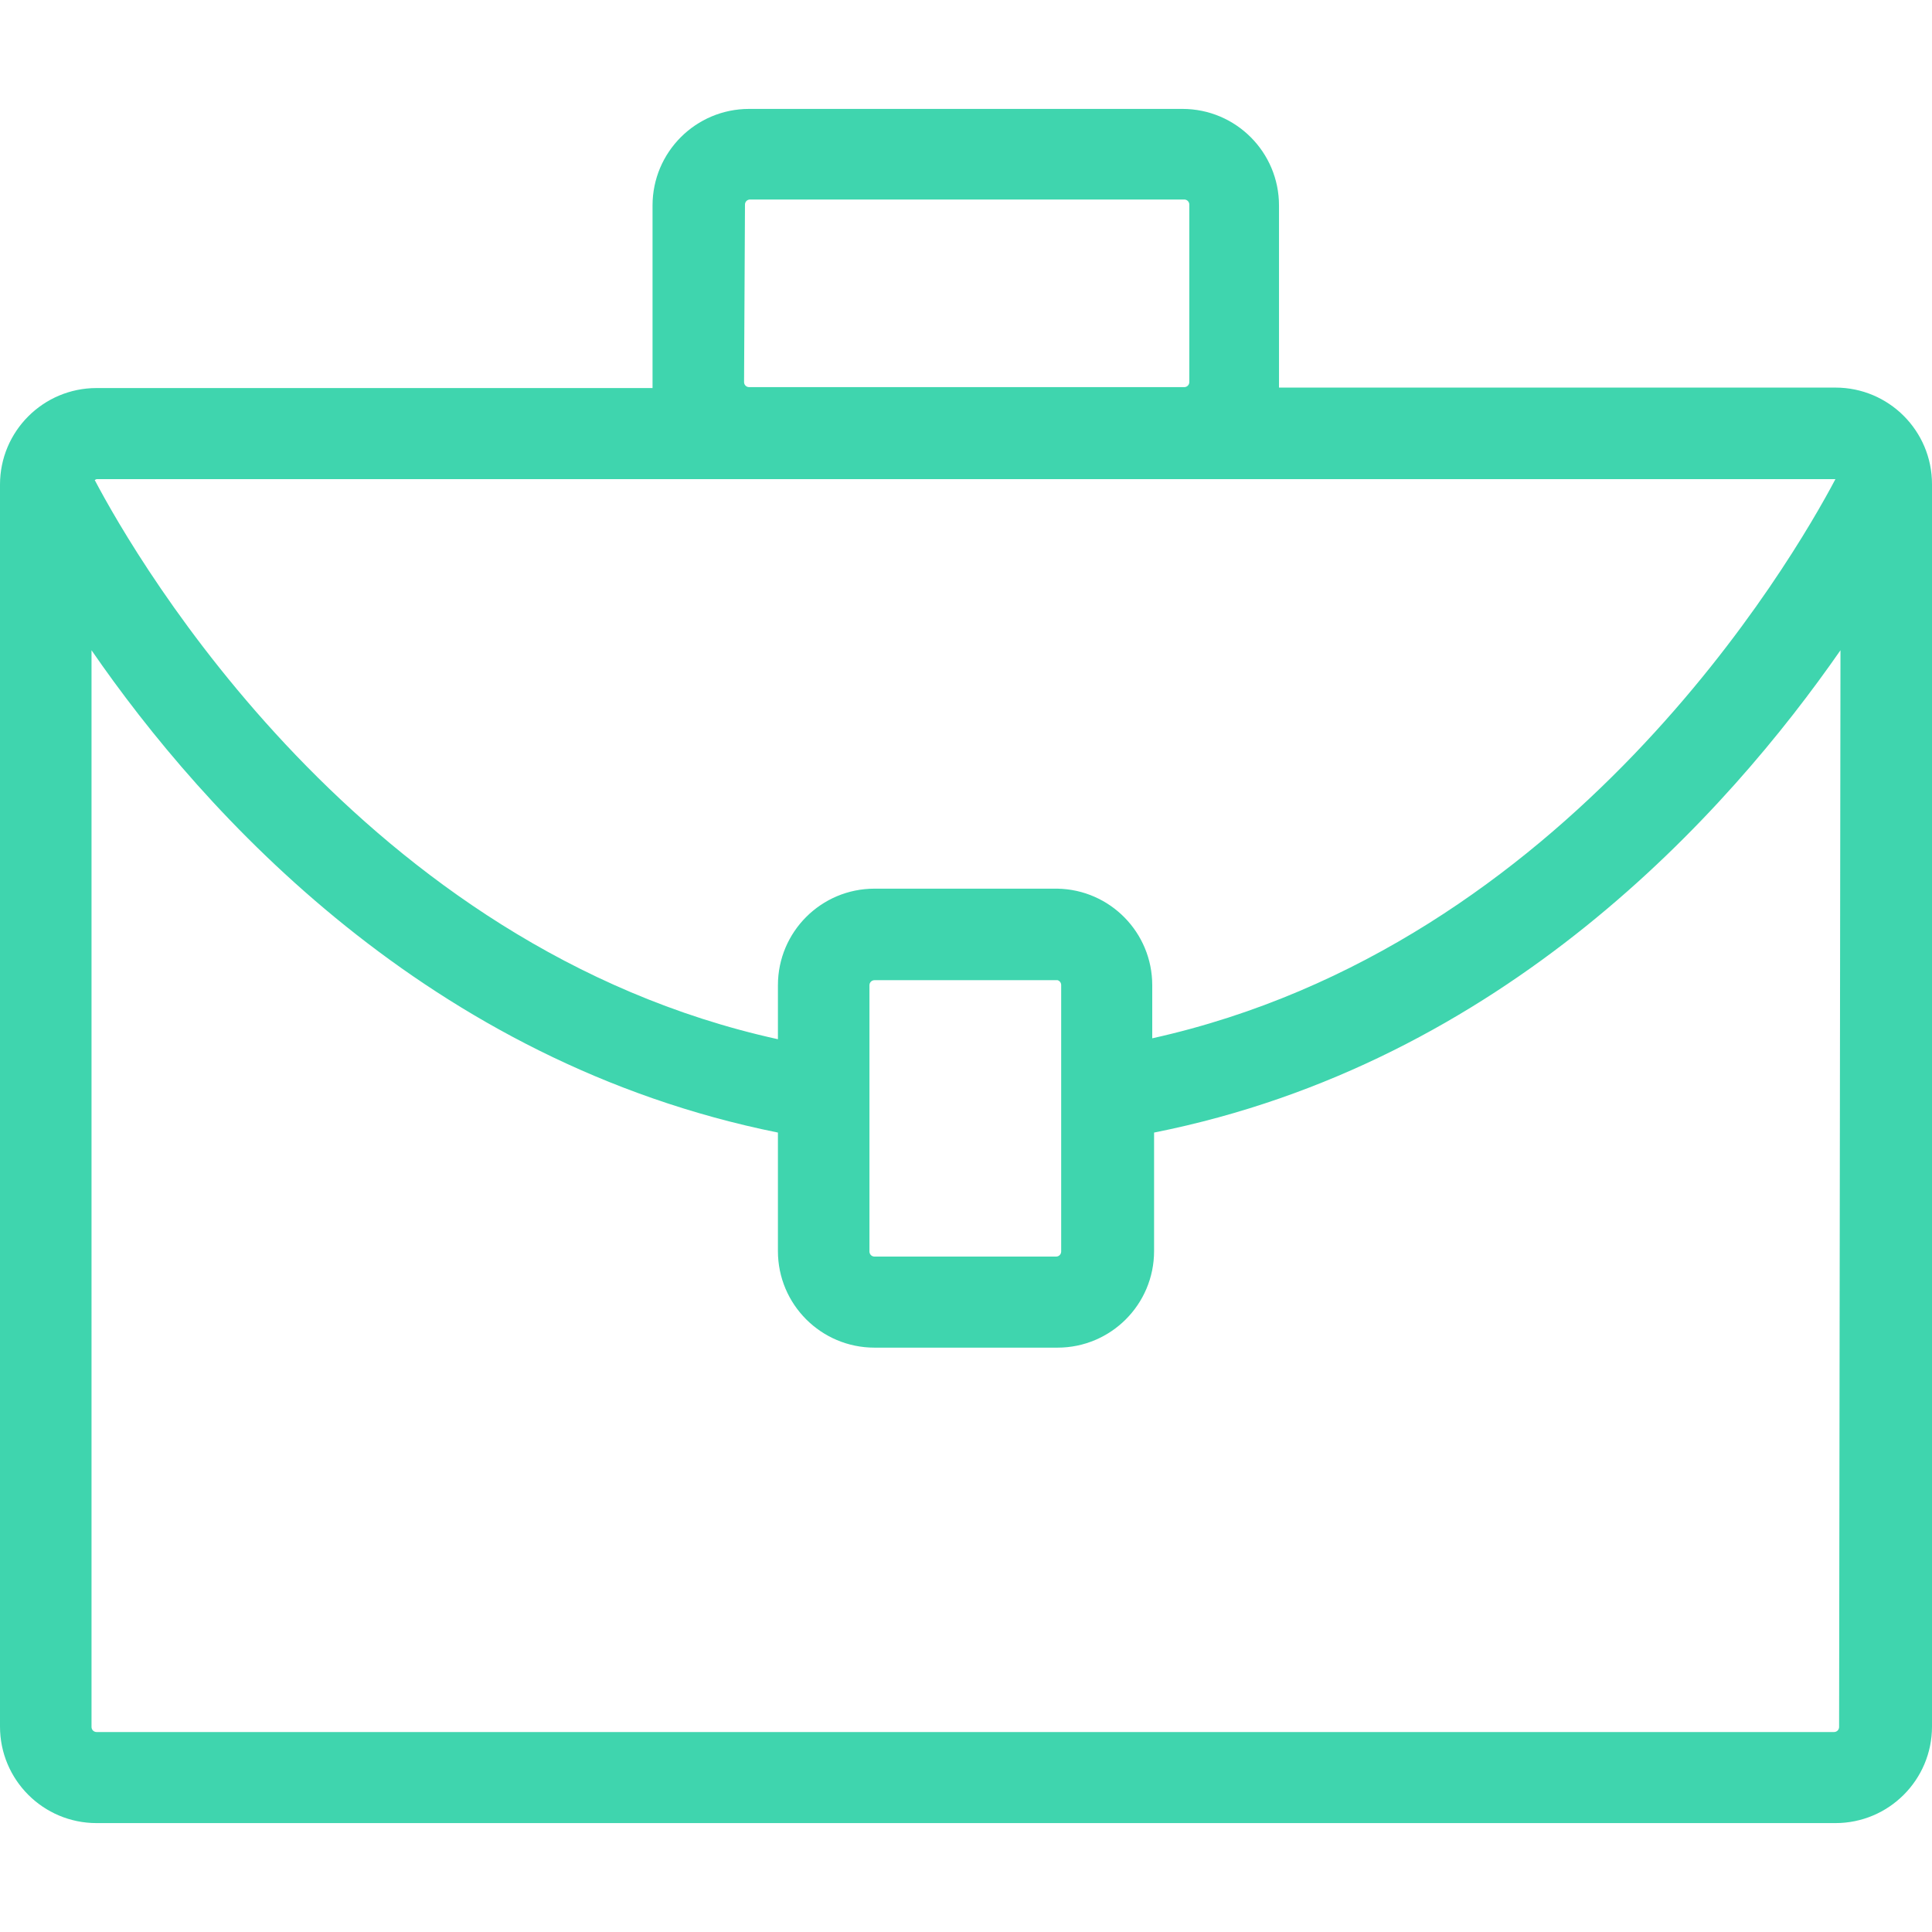 <?xml version="1.0"?>
<svg xmlns="http://www.w3.org/2000/svg" xmlns:xlink="http://www.w3.org/1999/xlink" version="1.1" id="Capa_1" x="0px" y="0px" viewBox="0 0 337.76 337.76" style="enable-background:new 0 0 337.76 337.76;" xml:space="preserve" width="512px" height="512px"><g><g>
	<g>
		<path d="M320.88,67.76H223.6c0,0,0-0.56,0-0.88V35.92c0-9.323-7.557-16.88-16.88-16.88h-75.76c-9.323,0-16.88,7.557-16.88,16.88    v31.04c0,0,0,0.56,0,0.88h-97.2C7.557,67.84,0,75.397,0,84.72v217.12c0,9.323,7.557,16.88,16.88,16.88h304    c9.323,0,16.88-7.557,16.88-16.88V84.64C337.76,75.317,330.203,67.76,320.88,67.76z M130.08,66.8l0.16-31.04    c0-0.486,0.394-0.88,0.88-0.88h75.92c0.486,0,0.88,0.394,0.88,0.88V66.8c0,0.486-0.394,0.88-0.88,0.88h-76.08    C130.474,67.68,130.08,67.286,130.08,66.8C130.08,66.8,130.08,66.8,130.08,66.8z M16.88,83.76h304    c-7.52,14.24-46.64,81.6-119.44,97.76v-9.28c0.002-9.199-7.363-16.706-16.56-16.88h-32c-9.323,0-16.88,7.557-16.88,16.88v9.44    c-72.72-16-112-83.6-119.44-97.76L16.88,83.76z M185.52,172.24v46.56c0,0.486-0.394,0.88-0.88,0.88h-31.76    c-0.486,0-0.88-0.394-0.88-0.88v-46.56c0-0.486,0.394-0.88,0.88-0.88h32C185.271,171.47,185.535,171.834,185.52,172.24z     M321.52,301.92c0,0.486-0.394,0.88-0.88,0.88H16.88c-0.486,0-0.88-0.394-0.88-0.88V113.68c19.68,28.56,58.88,72,120,84.32v20.72    c0,9.323,7.557,16.88,16.88,16.88h32c9.323,0,16.88-7.557,16.88-16.88V198c61.12-12.16,100.32-56,120-84.32L321.52,301.92z" data-original="#000000" class="active-path" data-old_color="#000000" fill="#3FD5AE"/>
	</g>
</g></g> </svg>
